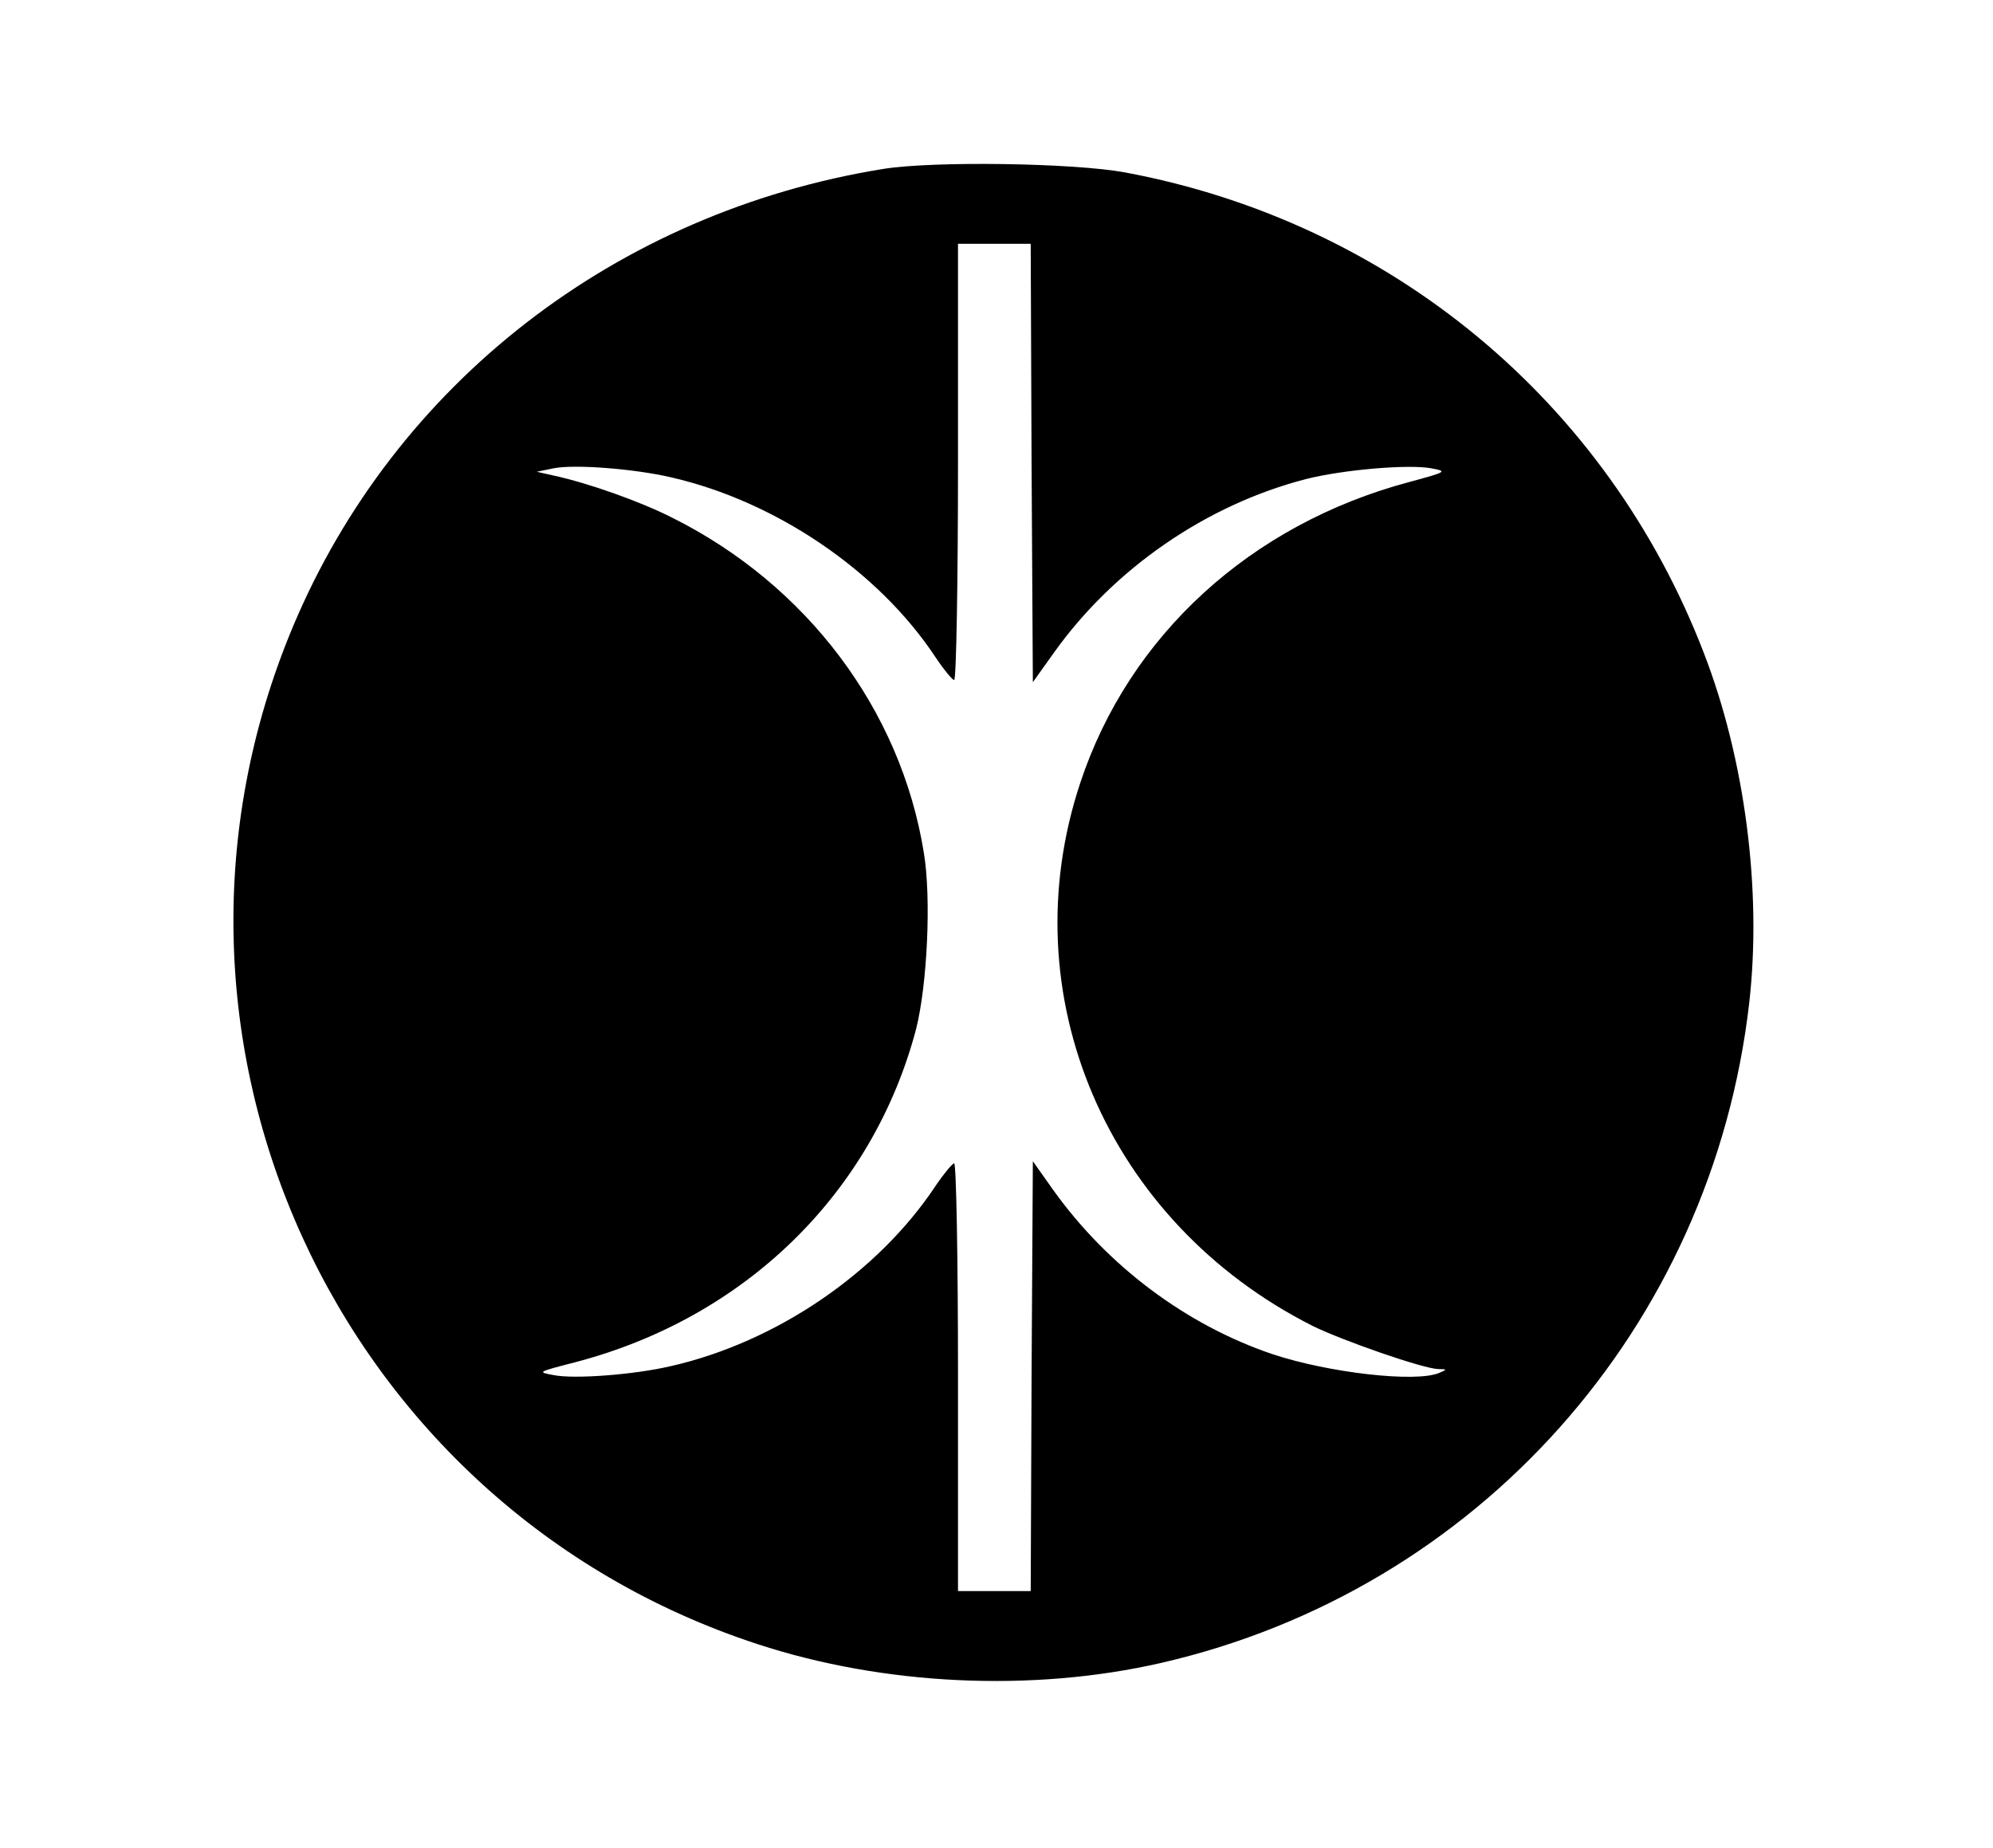 <?xml version="1.0" standalone="no"?>
<!DOCTYPE svg PUBLIC "-//W3C//DTD SVG 20010904//EN"
 "http://www.w3.org/TR/2001/REC-SVG-20010904/DTD/svg10.dtd">
<svg version="1.0" xmlns="http://www.w3.org/2000/svg"
 width="466pt" height="432pt" viewBox="0 0 466 432"
 preserveAspectRatio="xMidYMid meet">

<g transform="translate(0,432) scale(0.1,-0.1)"
fill="#000000" stroke="none">
<path d="M2065 3925 c-625 -101 -1142 -503 -1380 -1070 -402 -958 99 -2056
1086 -2379 296 -97 643 -113 944 -44 740 170 1288 785 1375 1543 30 263 -10
570 -106 818 -226 588 -732 1008 -1354 1124 -120 22 -447 27 -565 8z m347
-687 l3 -513 50 70 c140 196 356 345 589 405 87 22 240 35 293 25 37 -7 37 -8
-52 -32 -371 -99 -655 -359 -769 -703 -165 -496 62 -1027 543 -1270 69 -34
258 -100 294 -101 21 0 21 -1 2 -9 -54 -23 -258 0 -390 44 -201 68 -386 206
-514 386 l-46 65 -3 -503 -2 -502 -85 0 -85 0 0 500 c0 275 -4 500 -9 500 -4
0 -24 -24 -43 -52 -135 -204 -373 -366 -619 -422 -85 -20 -226 -31 -275 -21
-38 7 -38 7 51 30 398 104 696 396 797 779 26 103 36 306 18 413 -54 334 -274
626 -589 783 -75 38 -197 81 -276 98 l-40 9 39 8 c49 10 189 -1 275 -21 245
-56 485 -219 618 -420 20 -30 40 -54 44 -54 5 0 9 230 9 510 l0 510 85 0 85 0
2 -512z"/>
</g>
</svg>
